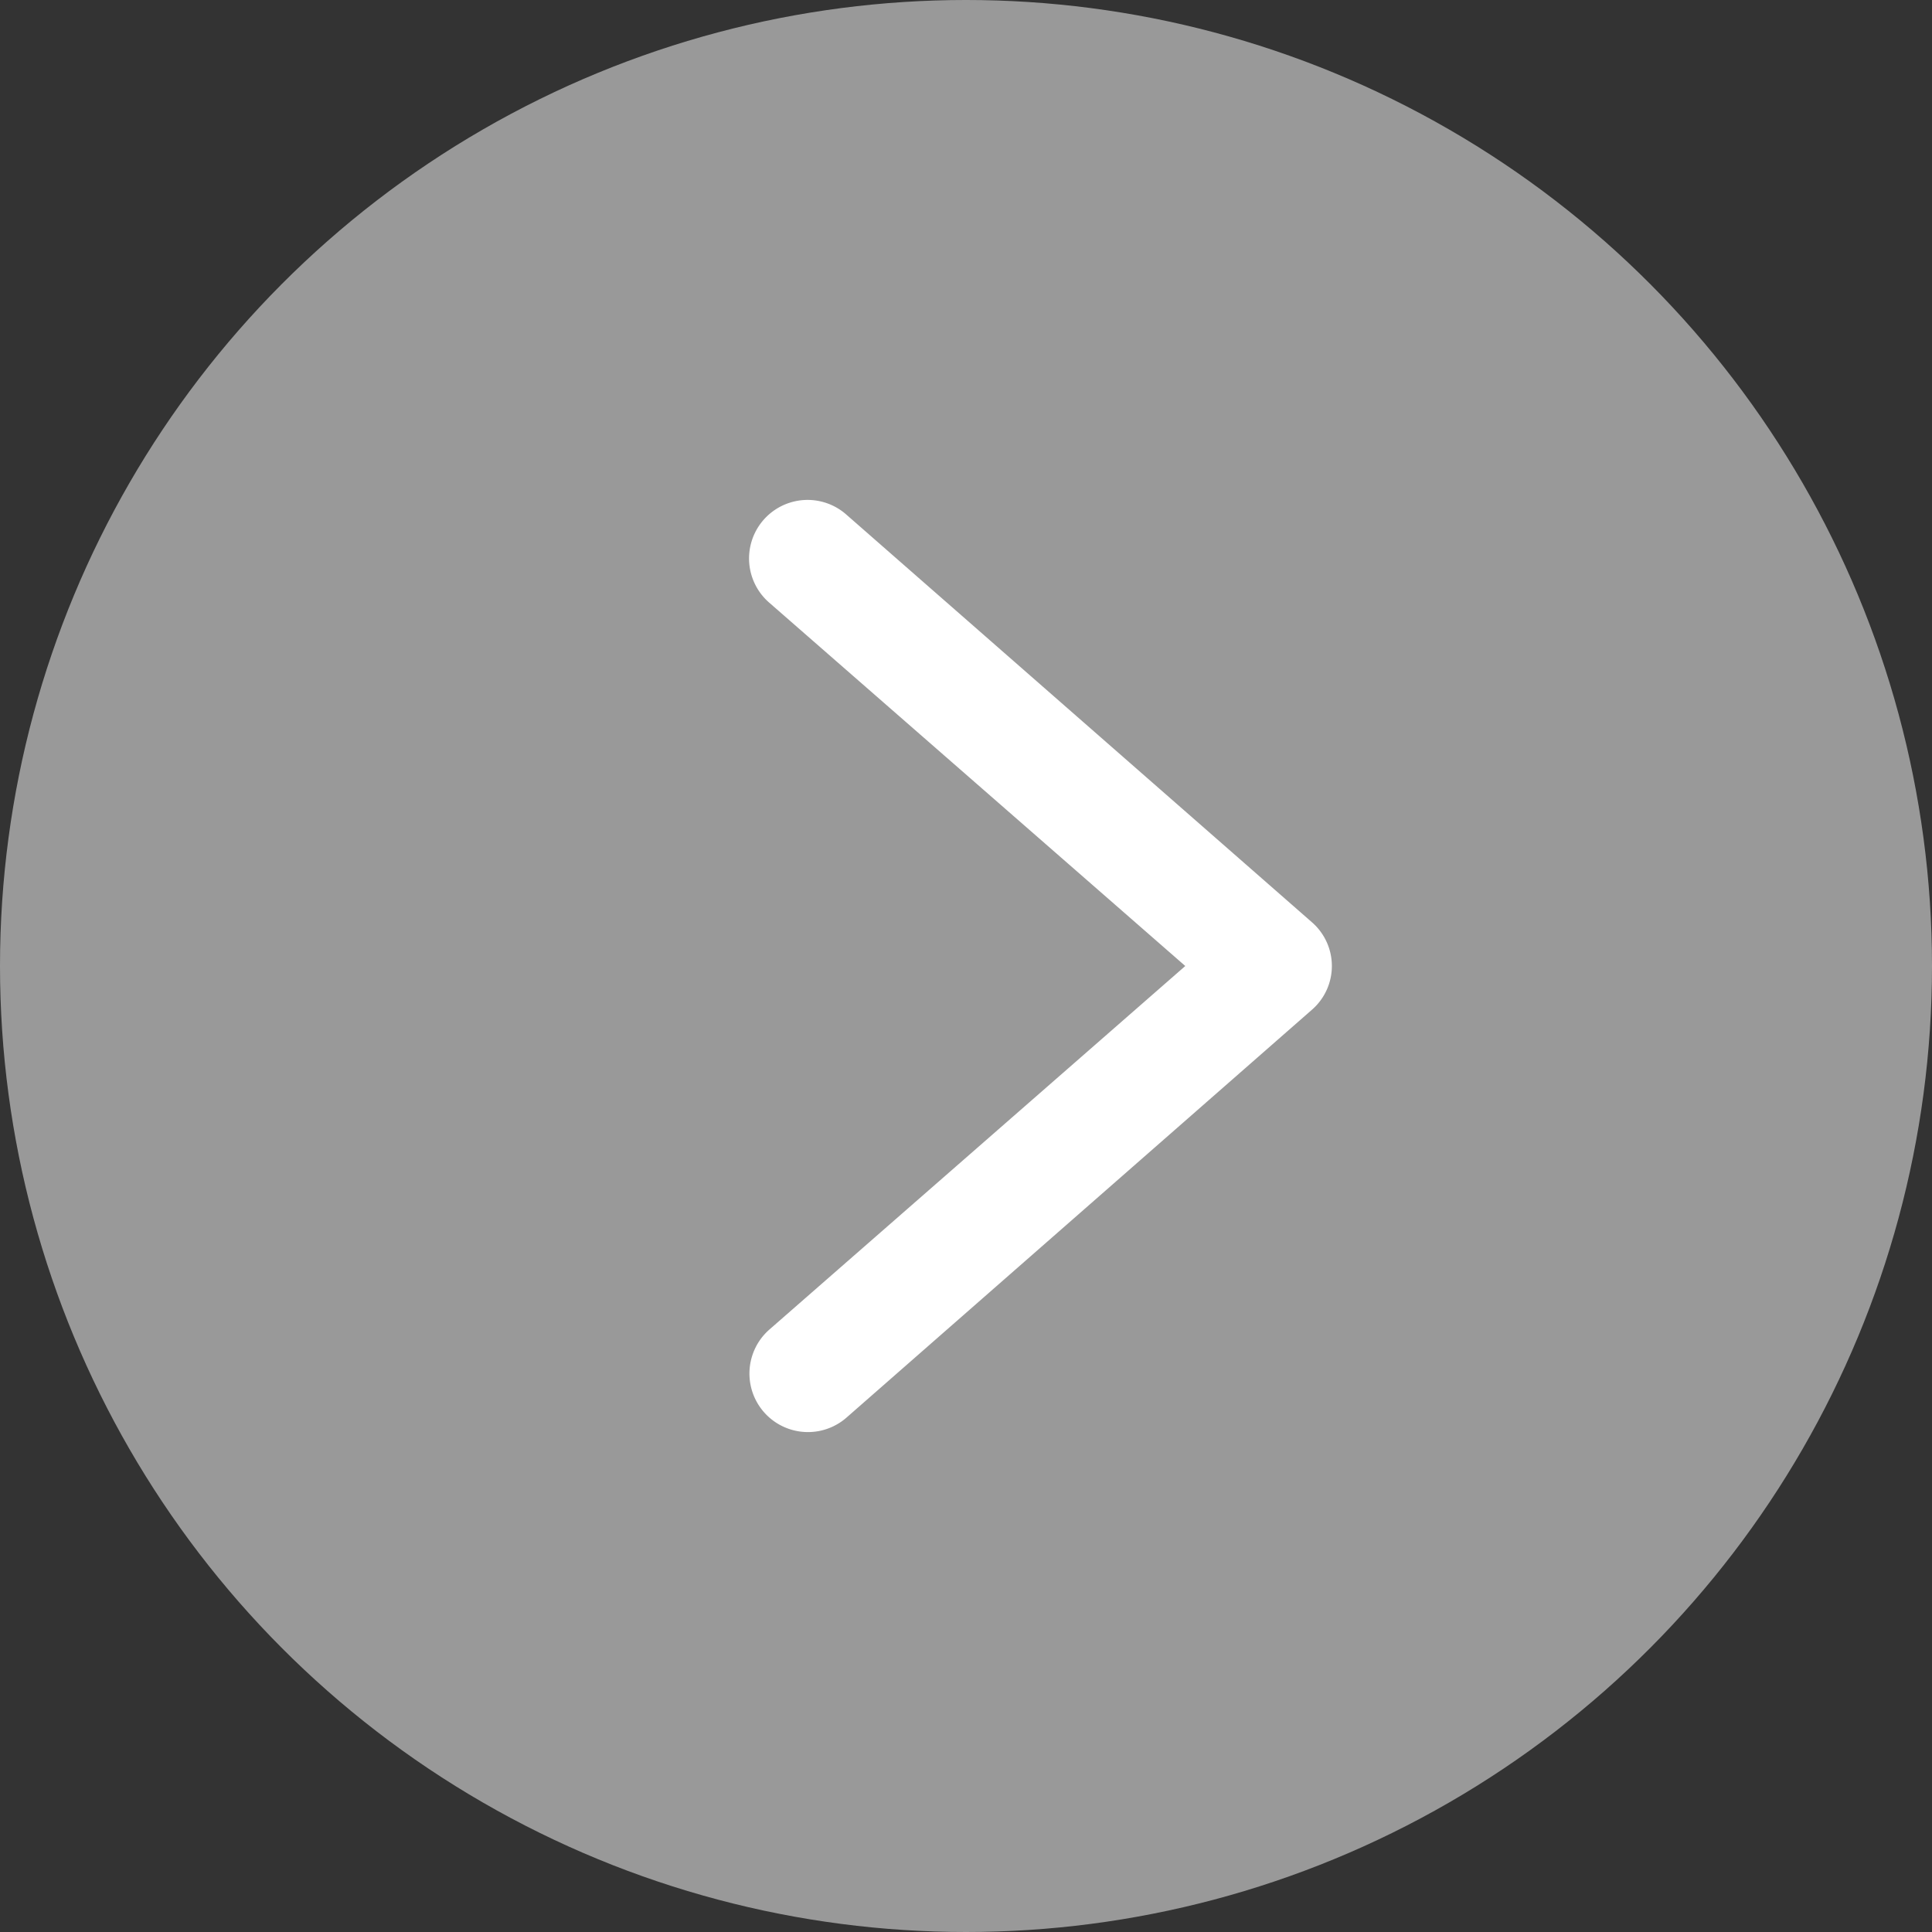 <svg id="Layer_1" data-name="Layer 1" xmlns="http://www.w3.org/2000/svg" viewBox="0 0 100 100"><rect x="0" y="0" width="100" height="100" fill="#333333" stroke="none"/><defs><style>.cls-1,.cls-2{fill:#fff;}.cls-1{opacity:0.5;}</style></defs><circle class="cls-1" cx="50" cy="50" r="50"/><path class="cls-2" d="M43.8,26.63a3,3,0,0,0-4,4.55L61.35,50,39.82,68.82a3,3,0,0,0,4,4.55L67.91,52.26a3,3,0,0,0,0-4.52Z"/></svg>